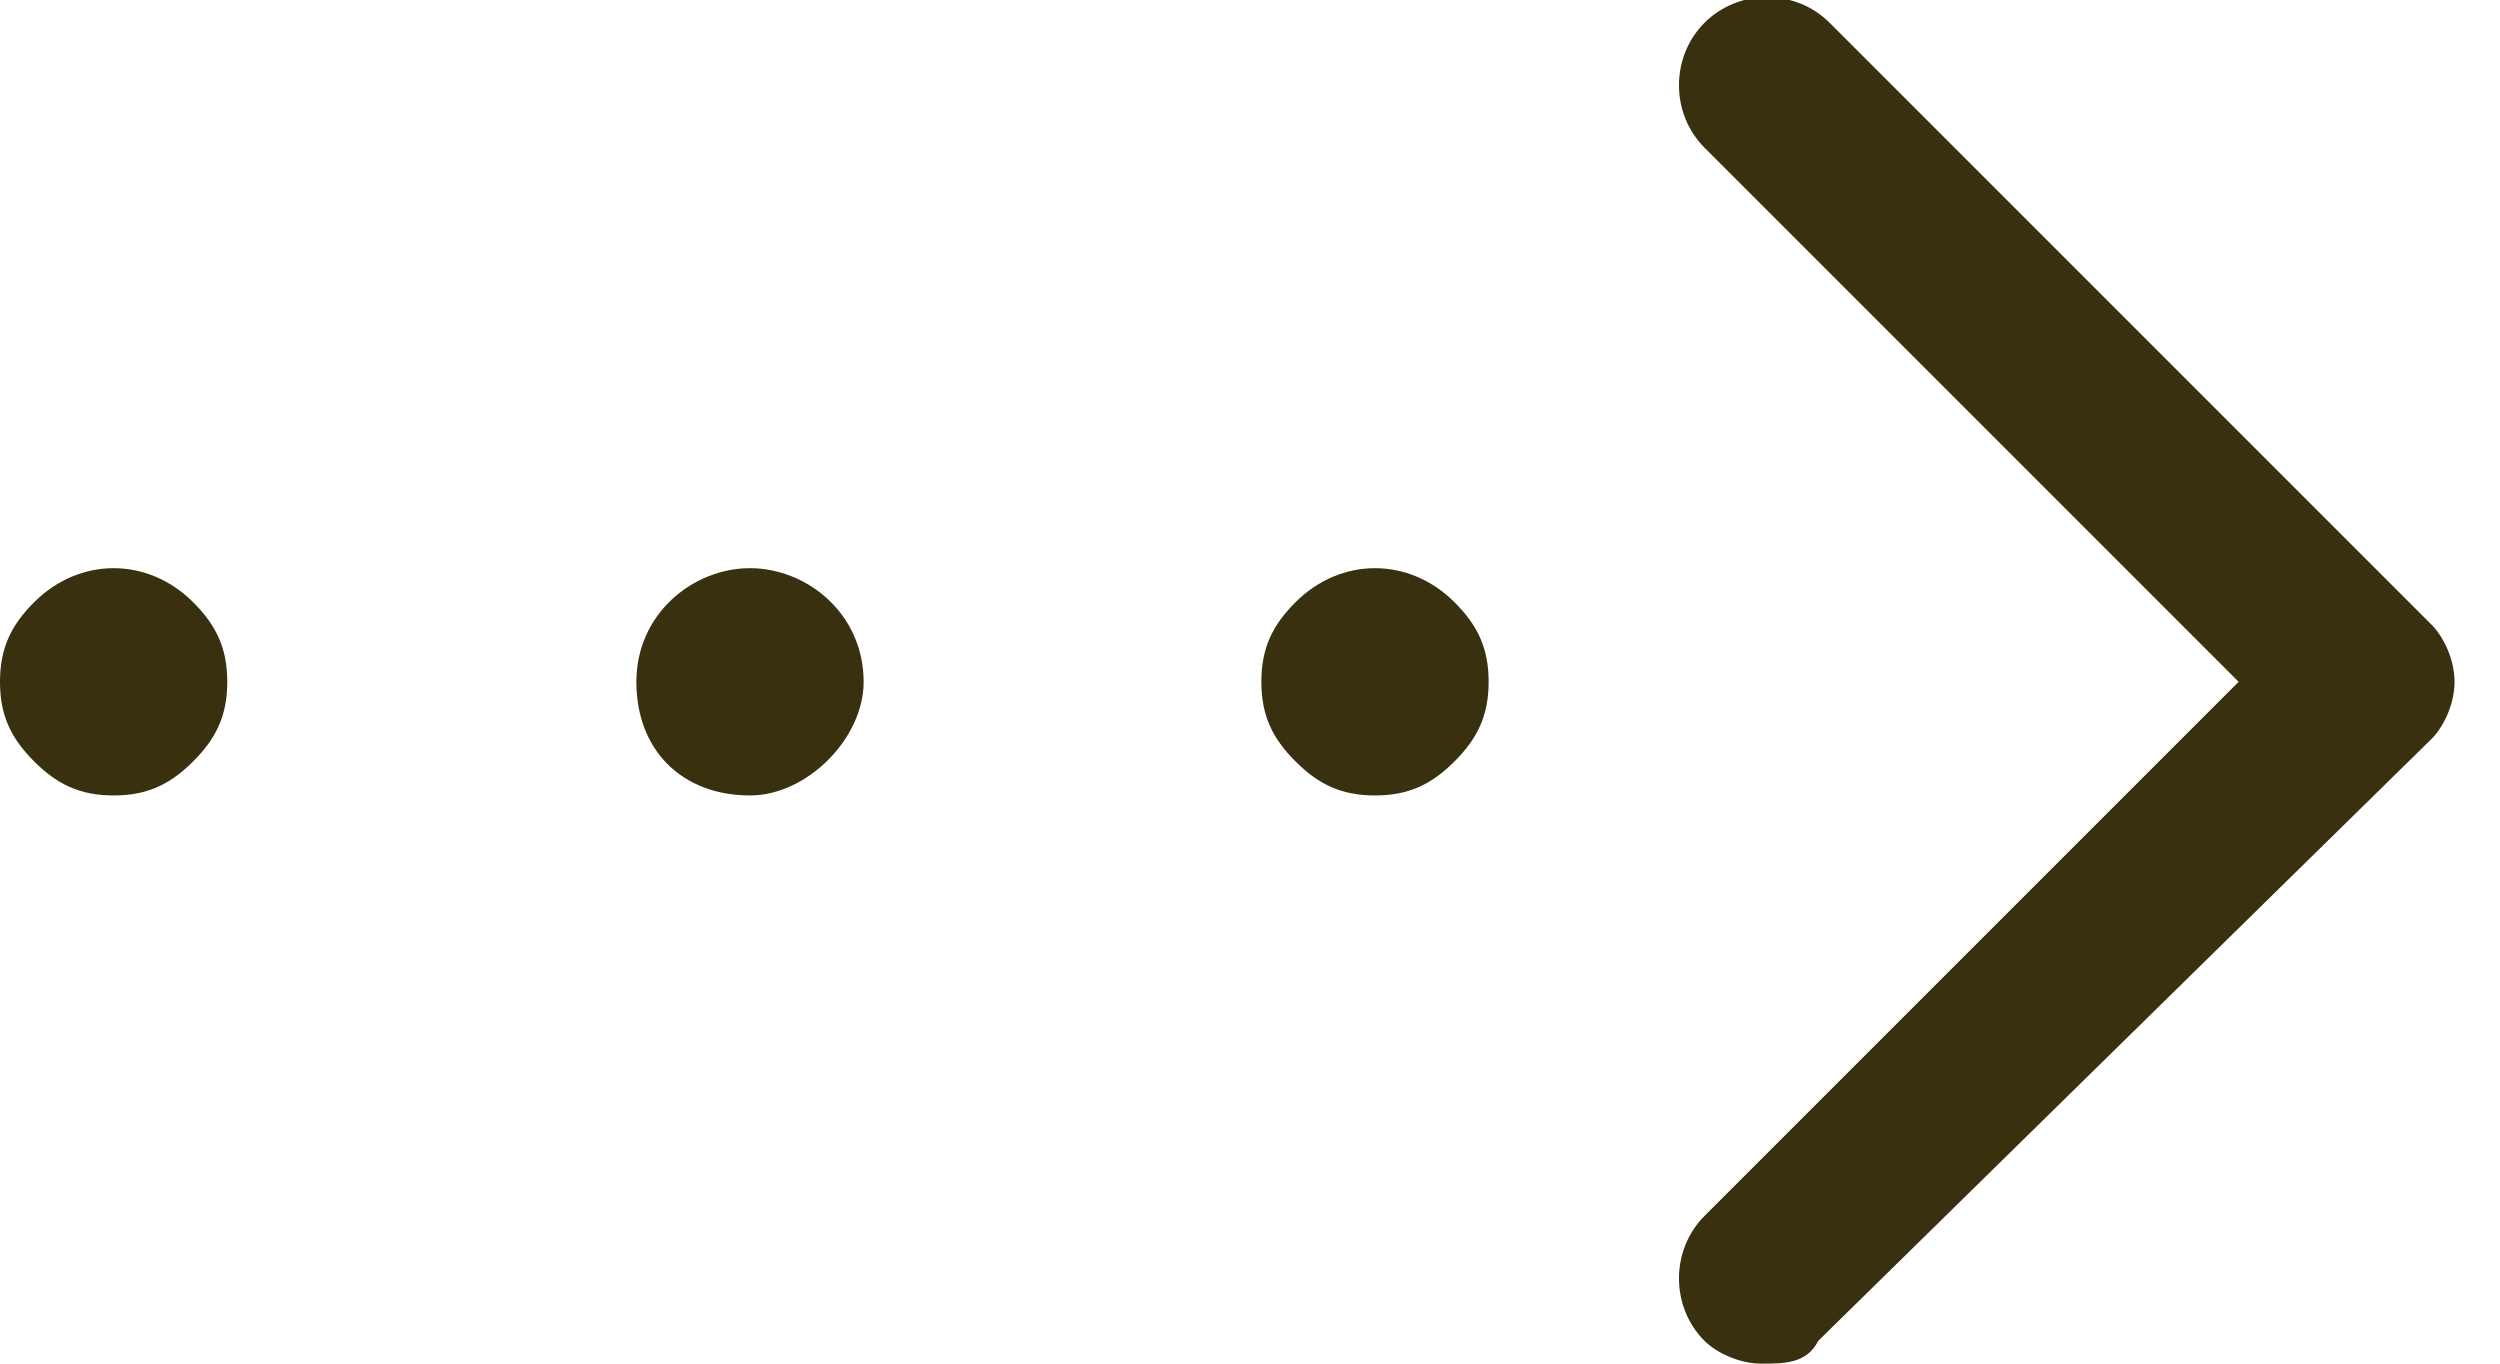 <?xml version="1.0" encoding="utf-8"?>
<!-- Generator: Adobe Illustrator 27.4.0, SVG Export Plug-In . SVG Version: 6.00 Build 0)  -->
<svg version="1.1" id="レイヤー_1" xmlns="http://www.w3.org/2000/svg" xmlns:xlink="http://www.w3.org/1999/xlink" x="0px"
	 y="0px" viewBox="0 0 22 12" style="enable-background:new 0 0 22 12;" xml:space="preserve">
<style type="text/css">
	.st0{fill:#38300E;}
</style>
<g>
	<path class="st0" d="M15.5,12c-0.2,0-0.4-0.1-0.5-0.2c-0.3-0.3-0.3-0.8,0-1.1L19.7,6L15,1.3c-0.3-0.3-0.3-0.8,0-1.1s0.8-0.3,1.1,0
		l5.3,5.3c0.1,0.1,0.2,0.3,0.2,0.5s-0.1,0.4-0.2,0.5L16,11.8C15.9,12,15.7,12,15.5,12z"/>
	<g>
		<path class="st0" d="M12.1,7c-0.3,0-0.5-0.1-0.7-0.3c-0.2-0.2-0.3-0.4-0.3-0.7c0-0.3,0.1-0.5,0.3-0.7c0.4-0.4,1-0.4,1.4,0
			C13,5.5,13.1,5.7,13.1,6c0,0.3-0.1,0.5-0.3,0.7C12.6,6.9,12.4,7,12.1,7z"/>
		<path class="st0" d="M5.6,6c0-0.6,0.5-1,1-1l0,0c0.5,0,1,0.4,1,1l0,0c0,0.5-0.5,1-1,1l0,0C6,7,5.6,6.6,5.6,6z"/>
		<path class="st0" d="M1,7C0.7,7,0.5,6.9,0.3,6.7C0.1,6.5,0,6.3,0,6c0-0.3,0.1-0.5,0.3-0.7c0.4-0.4,1-0.4,1.4,0C1.9,5.5,2,5.7,2,6
			c0,0.3-0.1,0.5-0.3,0.7C1.5,6.9,1.3,7,1,7z"/>
	</g>
</g>
</svg>

